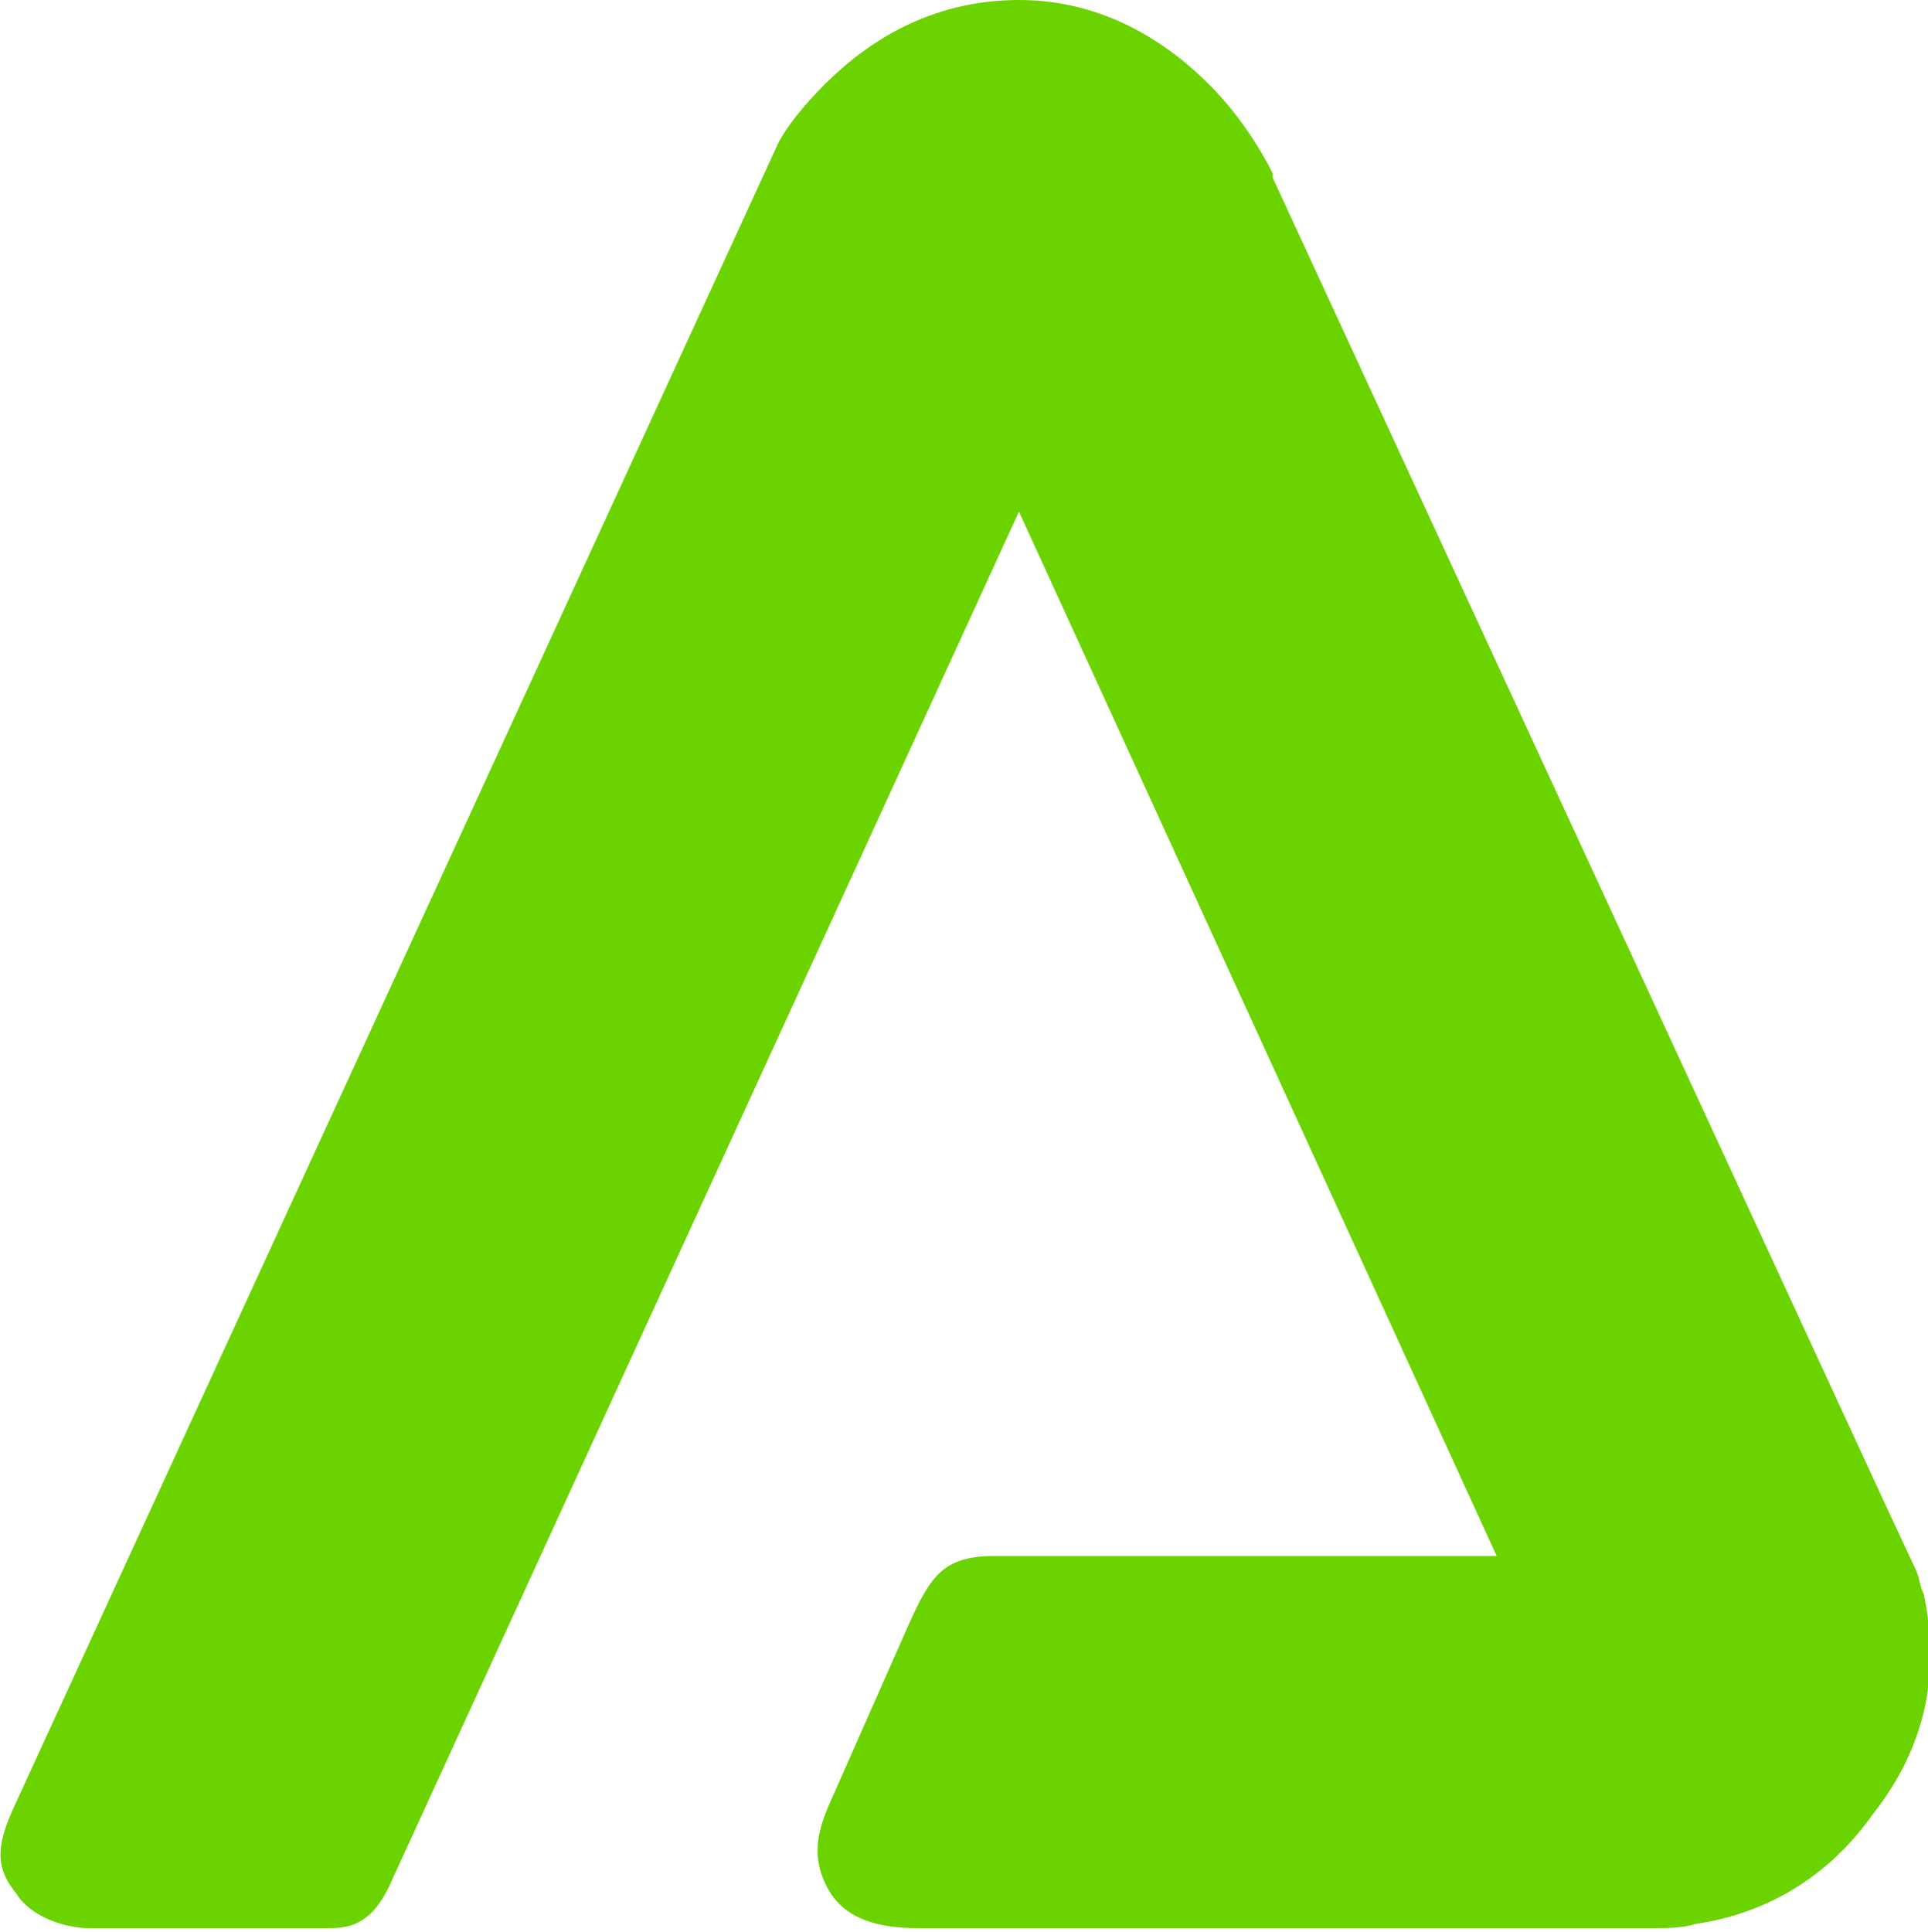 <svg xmlns="http://www.w3.org/2000/svg" viewBox="0 0 45.6 45.7"><path fill="#6bd400" d="M45.5 37.7c-.1-.2-.1-.4-.2-.6l-.7-1.5L30.1 4.2v-.1c-.1-.2-.6-1.2-1.5-2.1-1-1-2.5-2-4.5-2-2.1 0-3.6 1-4.6 2-.5.5-.9 1-1.1 1.4L.3 42.8c-.4.9-.4 1.4.1 2 .3.5 1.1.8 1.7.8h5.6c.5 0 1.1 0 1.6-1.2l14.8-32.3 11.3 24.7H23.5c-1.2 0-1.5.5-2 1.6l-1.9 4.3c-.3.7-.4 1.3 0 2s1.2.9 2.1.9h17.4c.3 0 .7 0 1-.1 1.4-.2 3-.9 4.2-2.6 1.5-1.9 1.5-3.8 1.2-5.2z"/></svg>